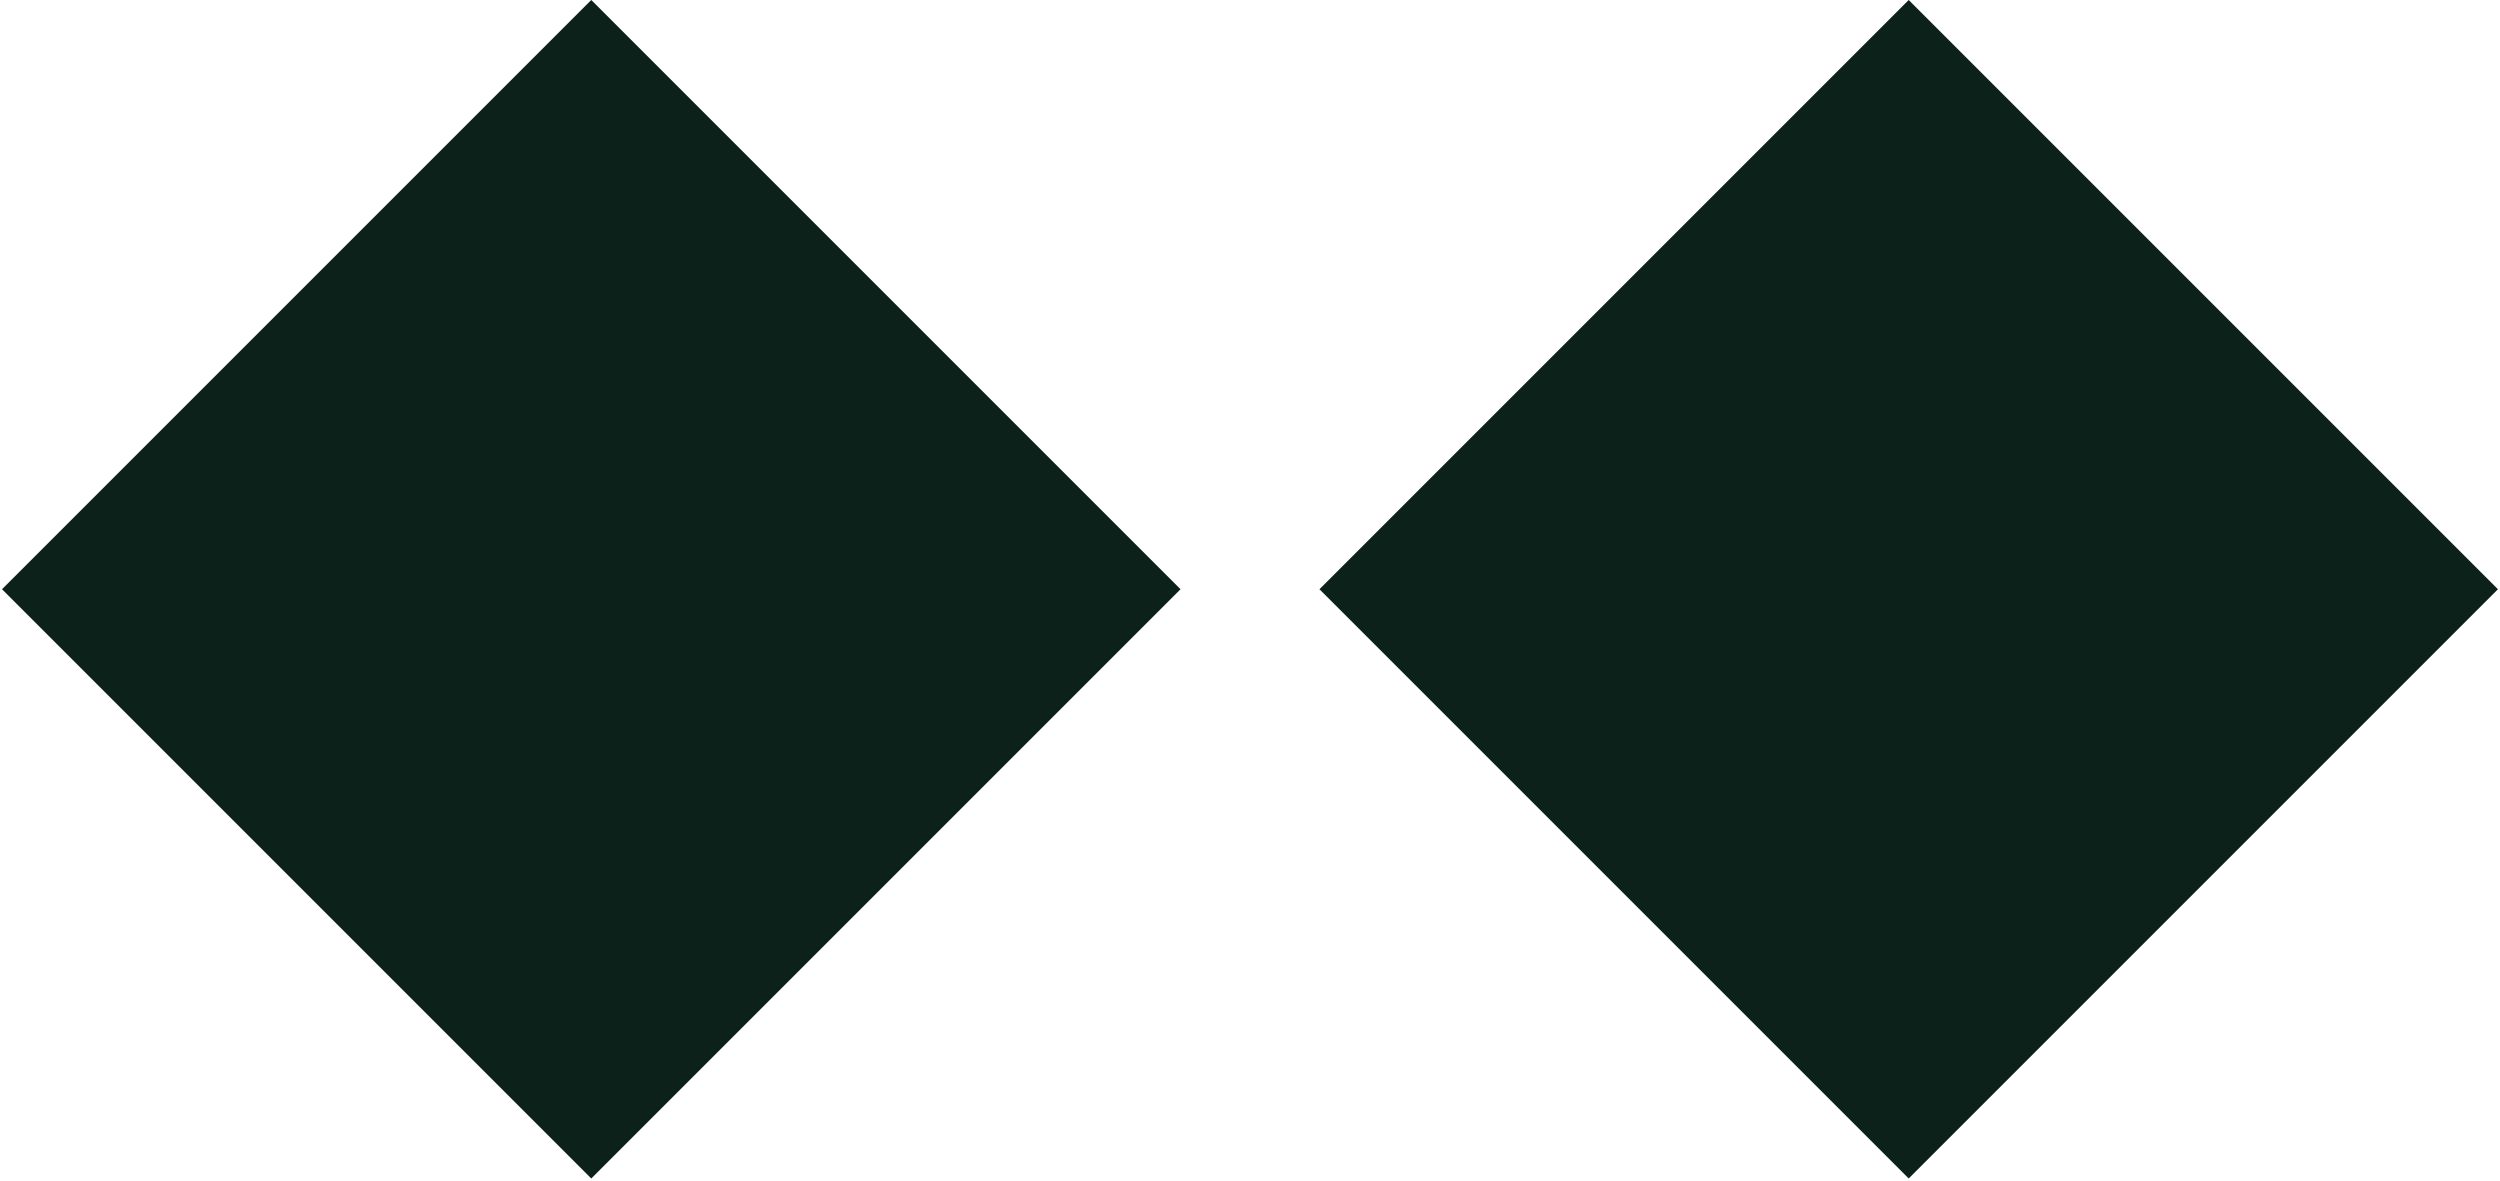 <svg xmlns="http://www.w3.org/2000/svg" width="36" height="17" viewBox="0 0 36 17" fill="none"><rect x="0.029" y="8.485" width="12" height="12" transform="rotate(-45 0.029 8.485)" fill="#0C2119"></rect><rect x="19" y="8.485" width="12" height="12" transform="rotate(-45 19 8.485)" fill="#0C2119"></rect></svg>